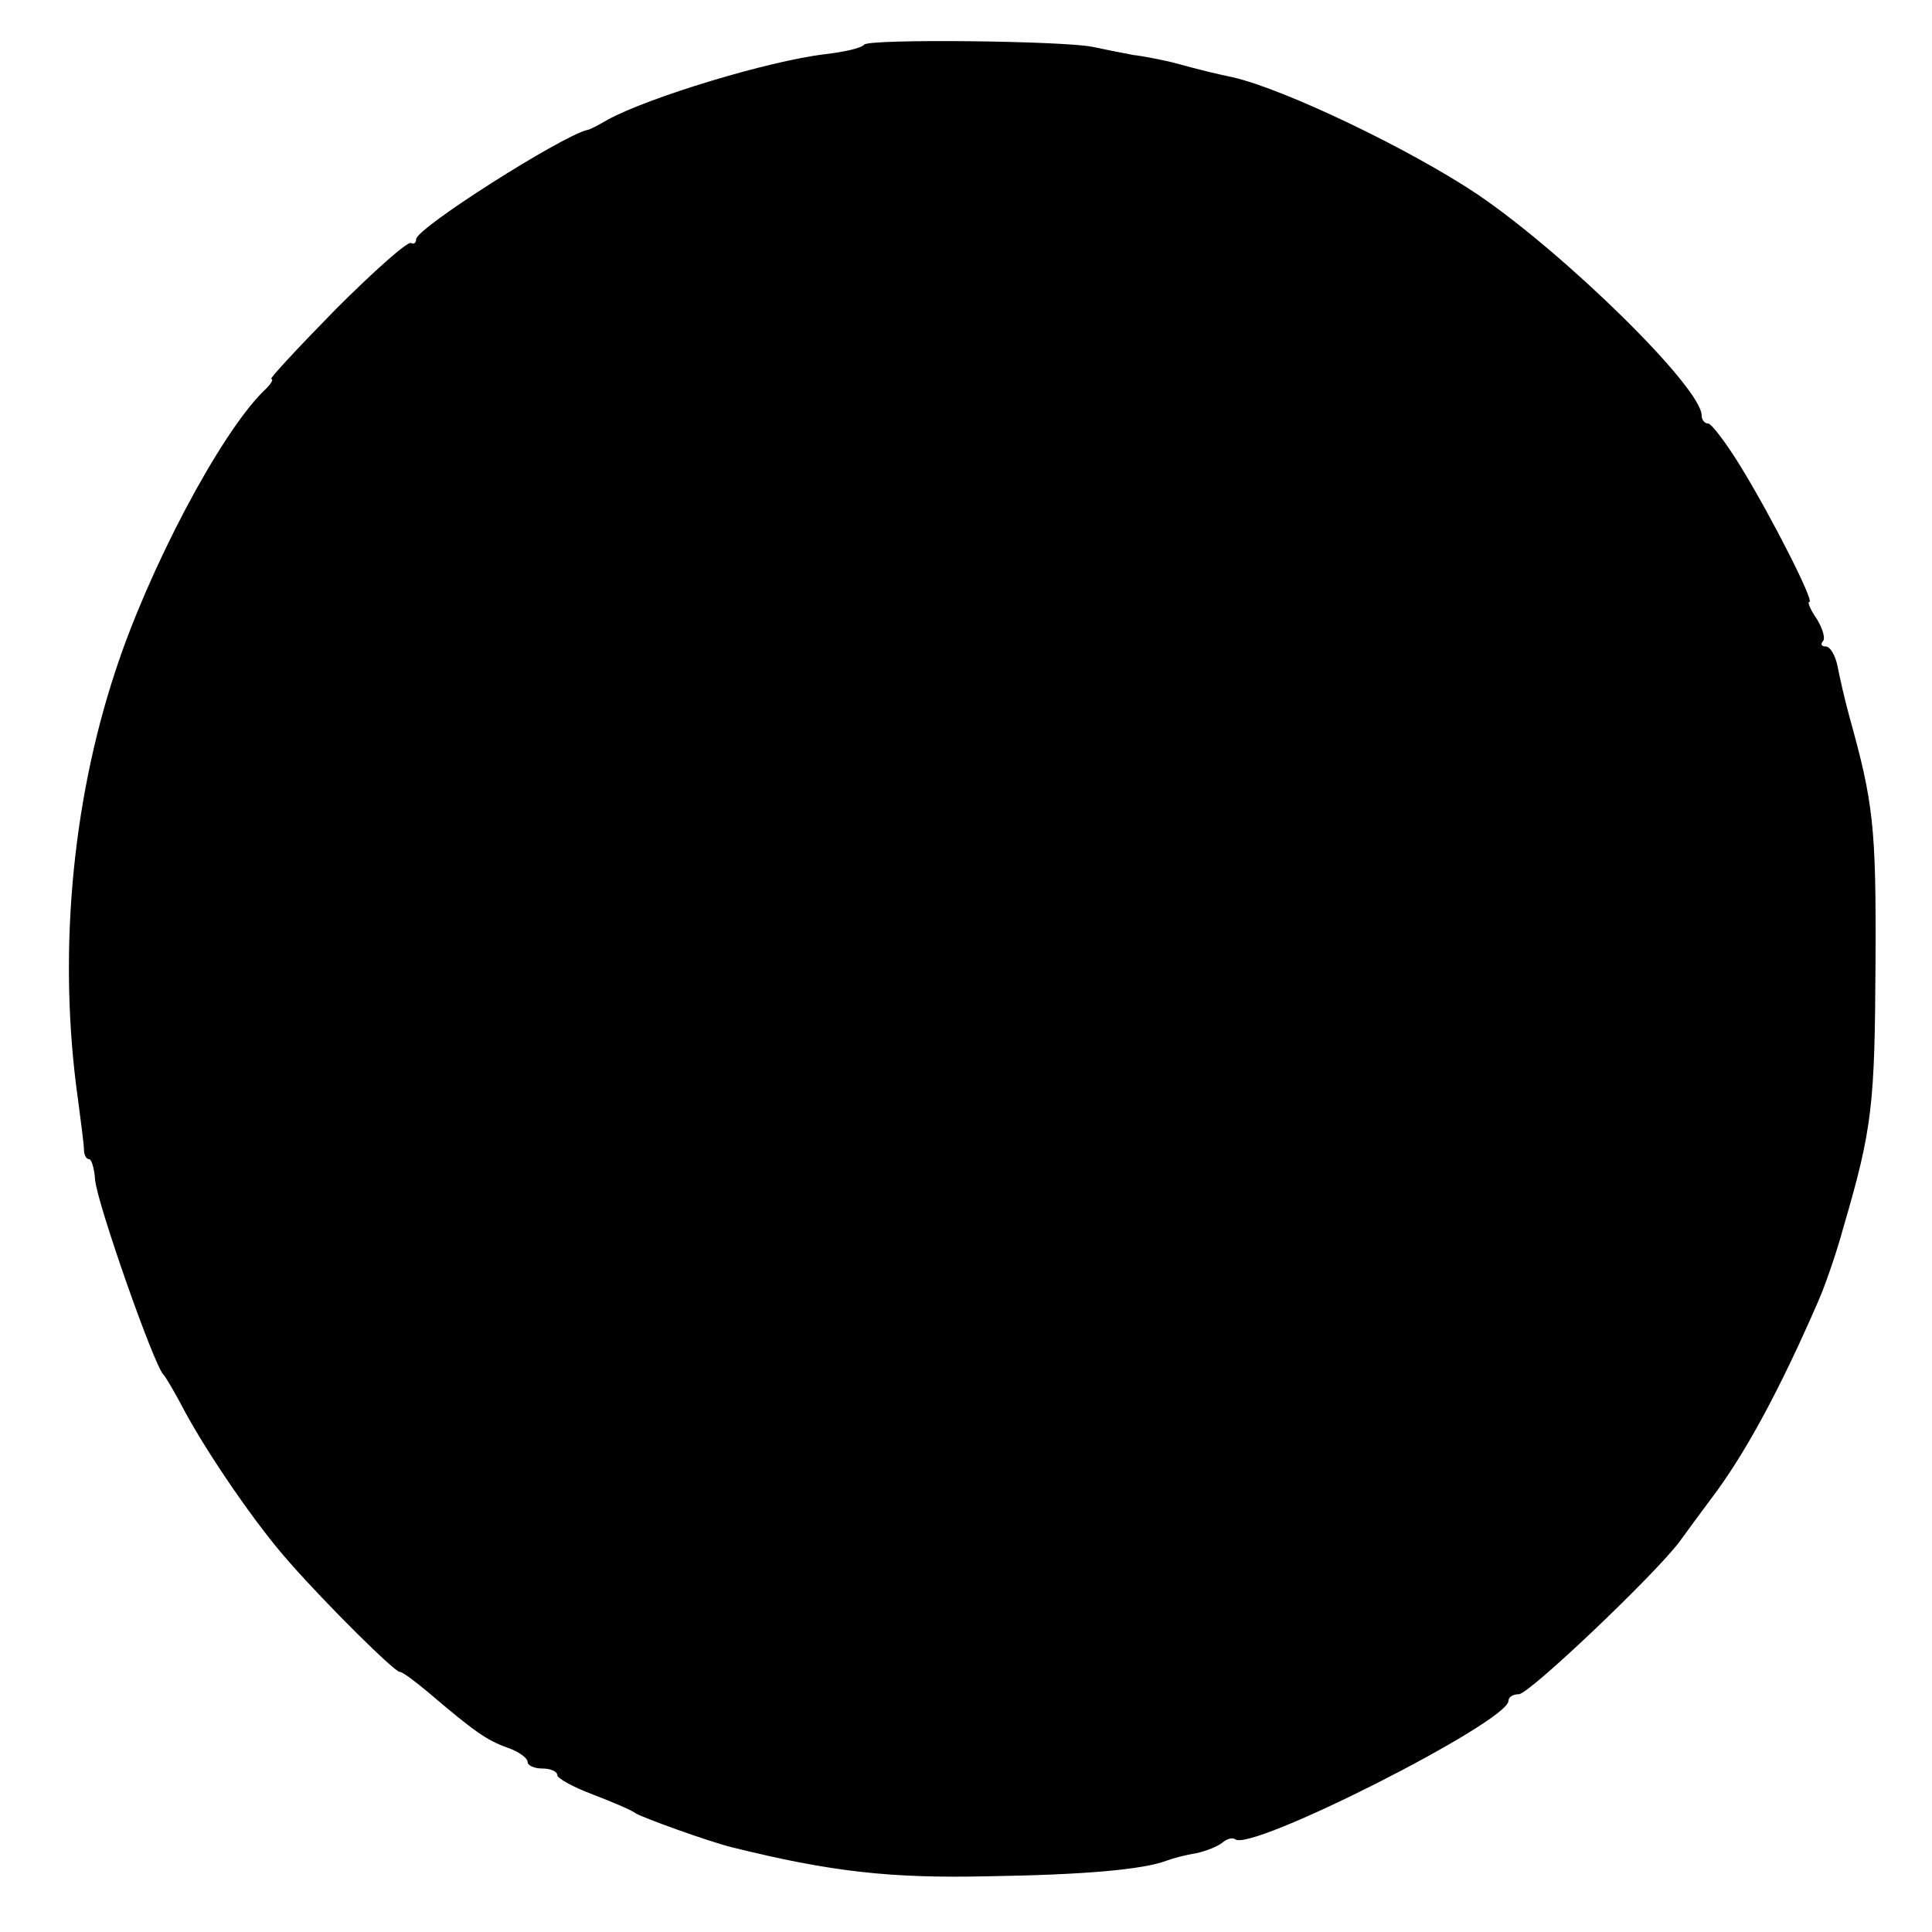 <?xml version="1.0" standalone="no"?>
<!DOCTYPE svg PUBLIC "-//W3C//DTD SVG 20010904//EN"
 "http://www.w3.org/TR/2001/REC-SVG-20010904/DTD/svg10.dtd">
<svg version="1.0" xmlns="http://www.w3.org/2000/svg"
 width="260pt" height="260pt" viewBox="0 0 260 260"
 preserveAspectRatio="xMidYMid meet">
<g transform="translate(0,260) scale(0.1,-0.1)"
fill="#000000" stroke="none">
<path d="M1163 2540 c-4 -5 -28 -10 -53 -13 -76 -9 -237 -58 -292 -88 -12 -7
-25 -14 -28 -14 -34 -8 -230 -132 -230 -147 0 -5 -3 -7 -7 -5 -5 2 -50 -38
-101 -89 -51 -52 -90 -94 -87 -94 4 0 -1 -8 -11 -17 -59 -59 -154 -239 -199
-377 -59 -179 -77 -385 -50 -576 4 -30 8 -61 8 -67 0 -7 3 -13 7 -13 3 0 7
-12 8 -28 3 -32 79 -249 92 -262 3 -3 16 -25 29 -50 32 -59 97 -154 141 -203
51 -58 141 -147 148 -147 4 0 21 -13 39 -28 61 -52 78 -64 106 -74 15 -5 27
-14 27 -19 0 -5 9 -9 20 -9 11 0 20 -4 20 -9 0 -4 21 -16 48 -26 26 -10 52
-21 57 -25 9 -6 101 -39 130 -46 133 -33 213 -42 345 -39 130 2 208 9 240 21
8 3 26 8 40 10 13 3 29 9 36 15 6 5 13 6 16 4 19 -19 368 158 368 186 0 5 6 9
14 9 14 0 184 162 216 205 8 11 27 37 42 57 45 59 92 145 145 267 8 18 24 63
34 100 39 133 42 165 43 356 1 183 -3 215 -35 330 -6 22 -13 52 -16 68 -3 15
-10 27 -16 27 -6 0 -7 3 -4 7 4 3 0 17 -8 30 -9 13 -13 23 -10 23 7 0 -50 113
-93 183 -19 31 -39 57 -43 57 -5 0 -9 5 -9 11 0 37 -182 216 -301 297 -91 61
-260 142 -330 158 -19 4 -41 9 -81 20 -13 3 -36 8 -53 10 -16 3 -41 8 -55 11
-40 8 -298 11 -307 3z"/>
</g>
</svg>
